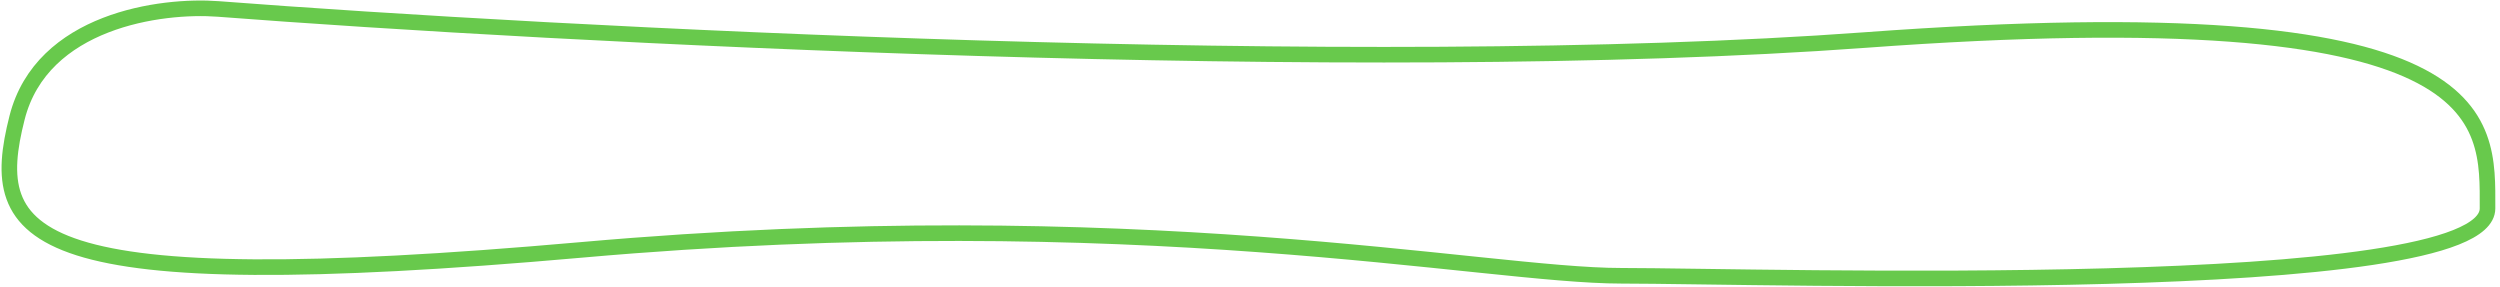 <?xml version="1.0" encoding="UTF-8"?> <svg xmlns="http://www.w3.org/2000/svg" width="401" height="46" viewBox="0 0 401 46" fill="none"> <path d="M2.736 18.888C6.705 3.264 25.888 0.743 34.983 1.435C89.141 5.59 217.797 12.405 299.157 6.422C400.858 -1.058 398.998 18.888 398.998 33.431C398.998 47.975 282.414 44.235 260.089 44.235C237.765 44.235 182.573 32.185 93.275 40.08C3.977 47.975 -2.225 38.418 2.736 18.888Z" stroke="#68C94C" stroke-width="2.5"></path> </svg> 